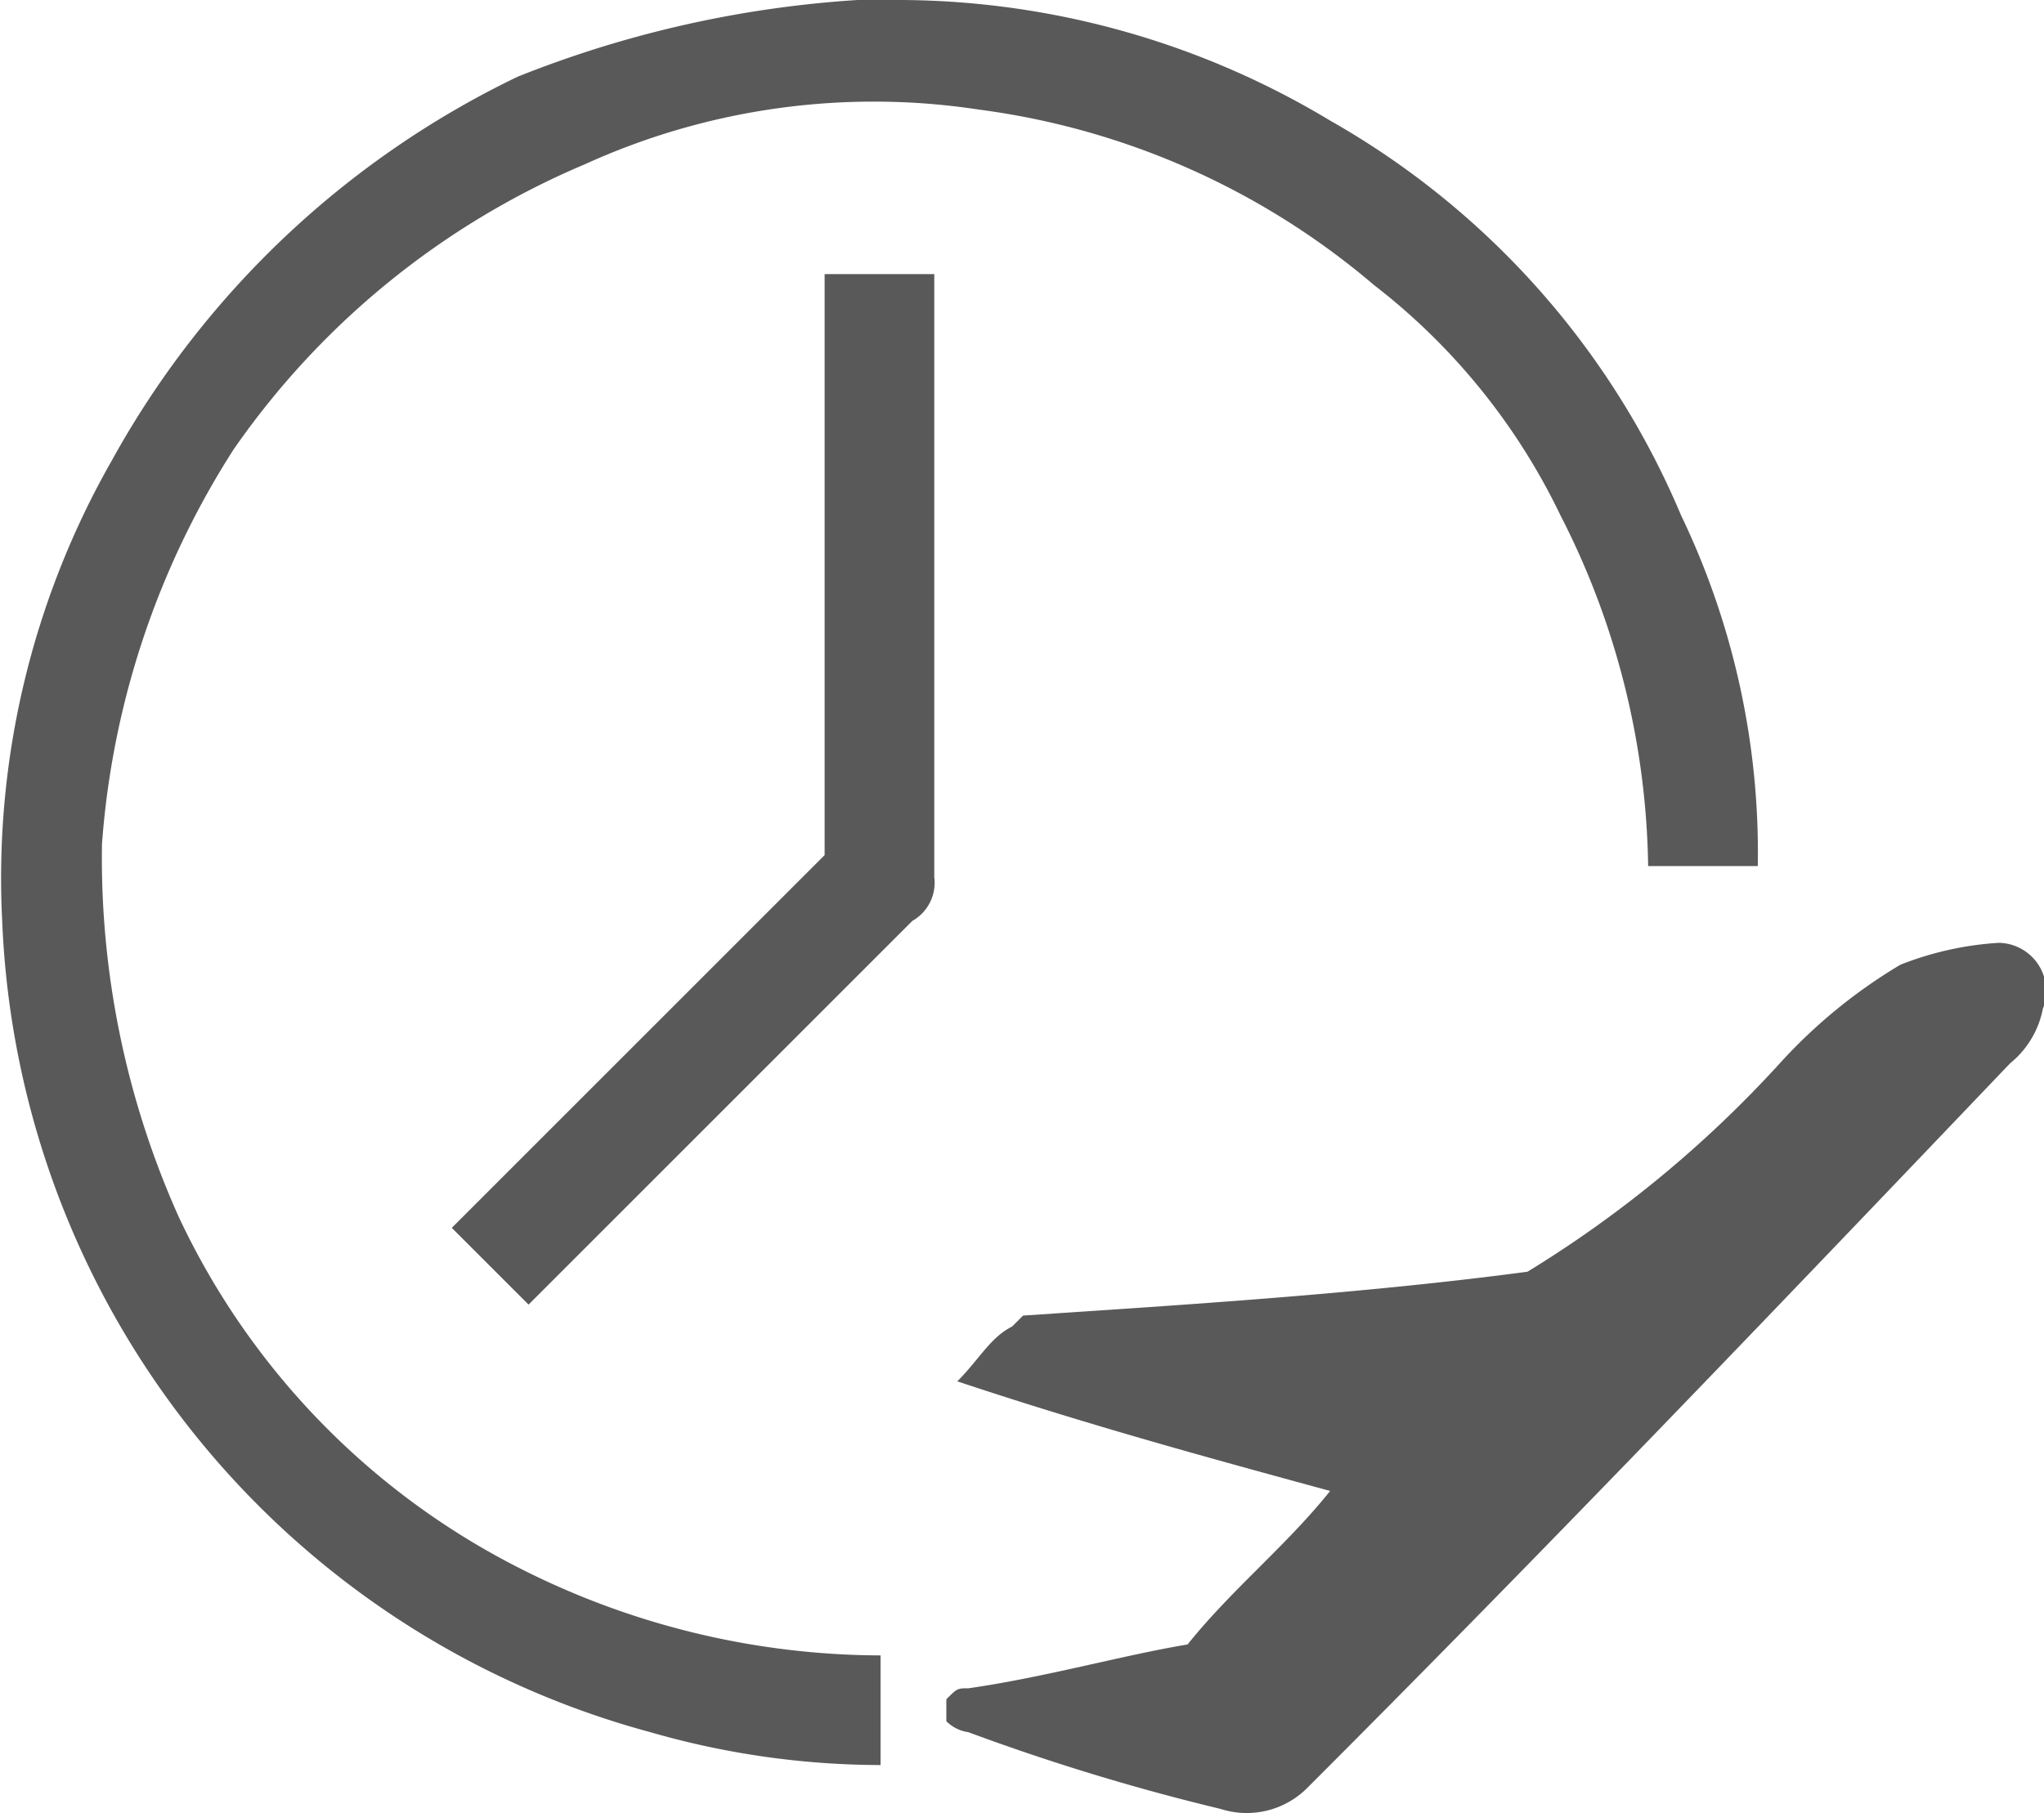 <svg id="Layer_1" data-name="Layer 1" xmlns="http://www.w3.org/2000/svg" viewBox="0 0 18.64 16.54"><defs><style>.cls-1{fill:#595959;}</style></defs><title>4</title><path class="cls-1" d="M9.59,2.6H10a7.65,7.65,0,0,1,3.9,1.1,7.47,7.47,0,0,1,3.2,3.6,7.11,7.11,0,0,1,.7,3.2h-1A7.22,7.22,0,0,0,16,7.3a5.85,5.85,0,0,0-1.7-2.1,6.94,6.94,0,0,0-3.6-1.6,6.36,6.36,0,0,0-3.6.5,7.4,7.4,0,0,0-3.2,2.6,7.71,7.71,0,0,0-1.2,3.6,8,8,0,0,0,.7,3.4,6.85,6.85,0,0,0,3.1,3.2,7.31,7.31,0,0,0,3.3.8v1a7.61,7.61,0,0,1-2.1-.3A8,8,0,0,1,1.79,11a7.69,7.69,0,0,1,1-4.2,8.37,8.37,0,0,1,3.7-3.5A10.05,10.05,0,0,1,9.59,2.6Z" transform="translate(-1.77 -2.6)"/><path class="cls-1" d="M9.29,5.1h1v5.5a.4.4,0,0,1-.2.4l-3.5,3.5-.7-.7,3.4-3.4C9.29,8.7,9.29,6.9,9.29,5.1Z" transform="translate(-1.77 -2.6)"/><path class="cls-1" d="M18,12.3a4.81,4.81,0,0,1,1.1-.9,2.92,2.92,0,0,1,.9-.2.44.44,0,0,1,.4.6.85.85,0,0,1-.3.5c-2.1,2.2-4.2,4.4-6.4,6.6a.78.78,0,0,1-.8.2,20.16,20.16,0,0,1-2.3-.7.35.35,0,0,1-.2-.1v-.2c.1-.1.1-.1.2-.1.7-.1,1.4-.3,2-.4.4-.5.9-.9,1.3-1.4-1.1-.3-2.2-.6-3.4-1,.2-.2.3-.4.5-.5l.1-.1c1.5-.1,3.1-.2,4.6-.4A10.59,10.59,0,0,0,18,12.3Z" transform="translate(-1.77 -2.6)"/></svg>